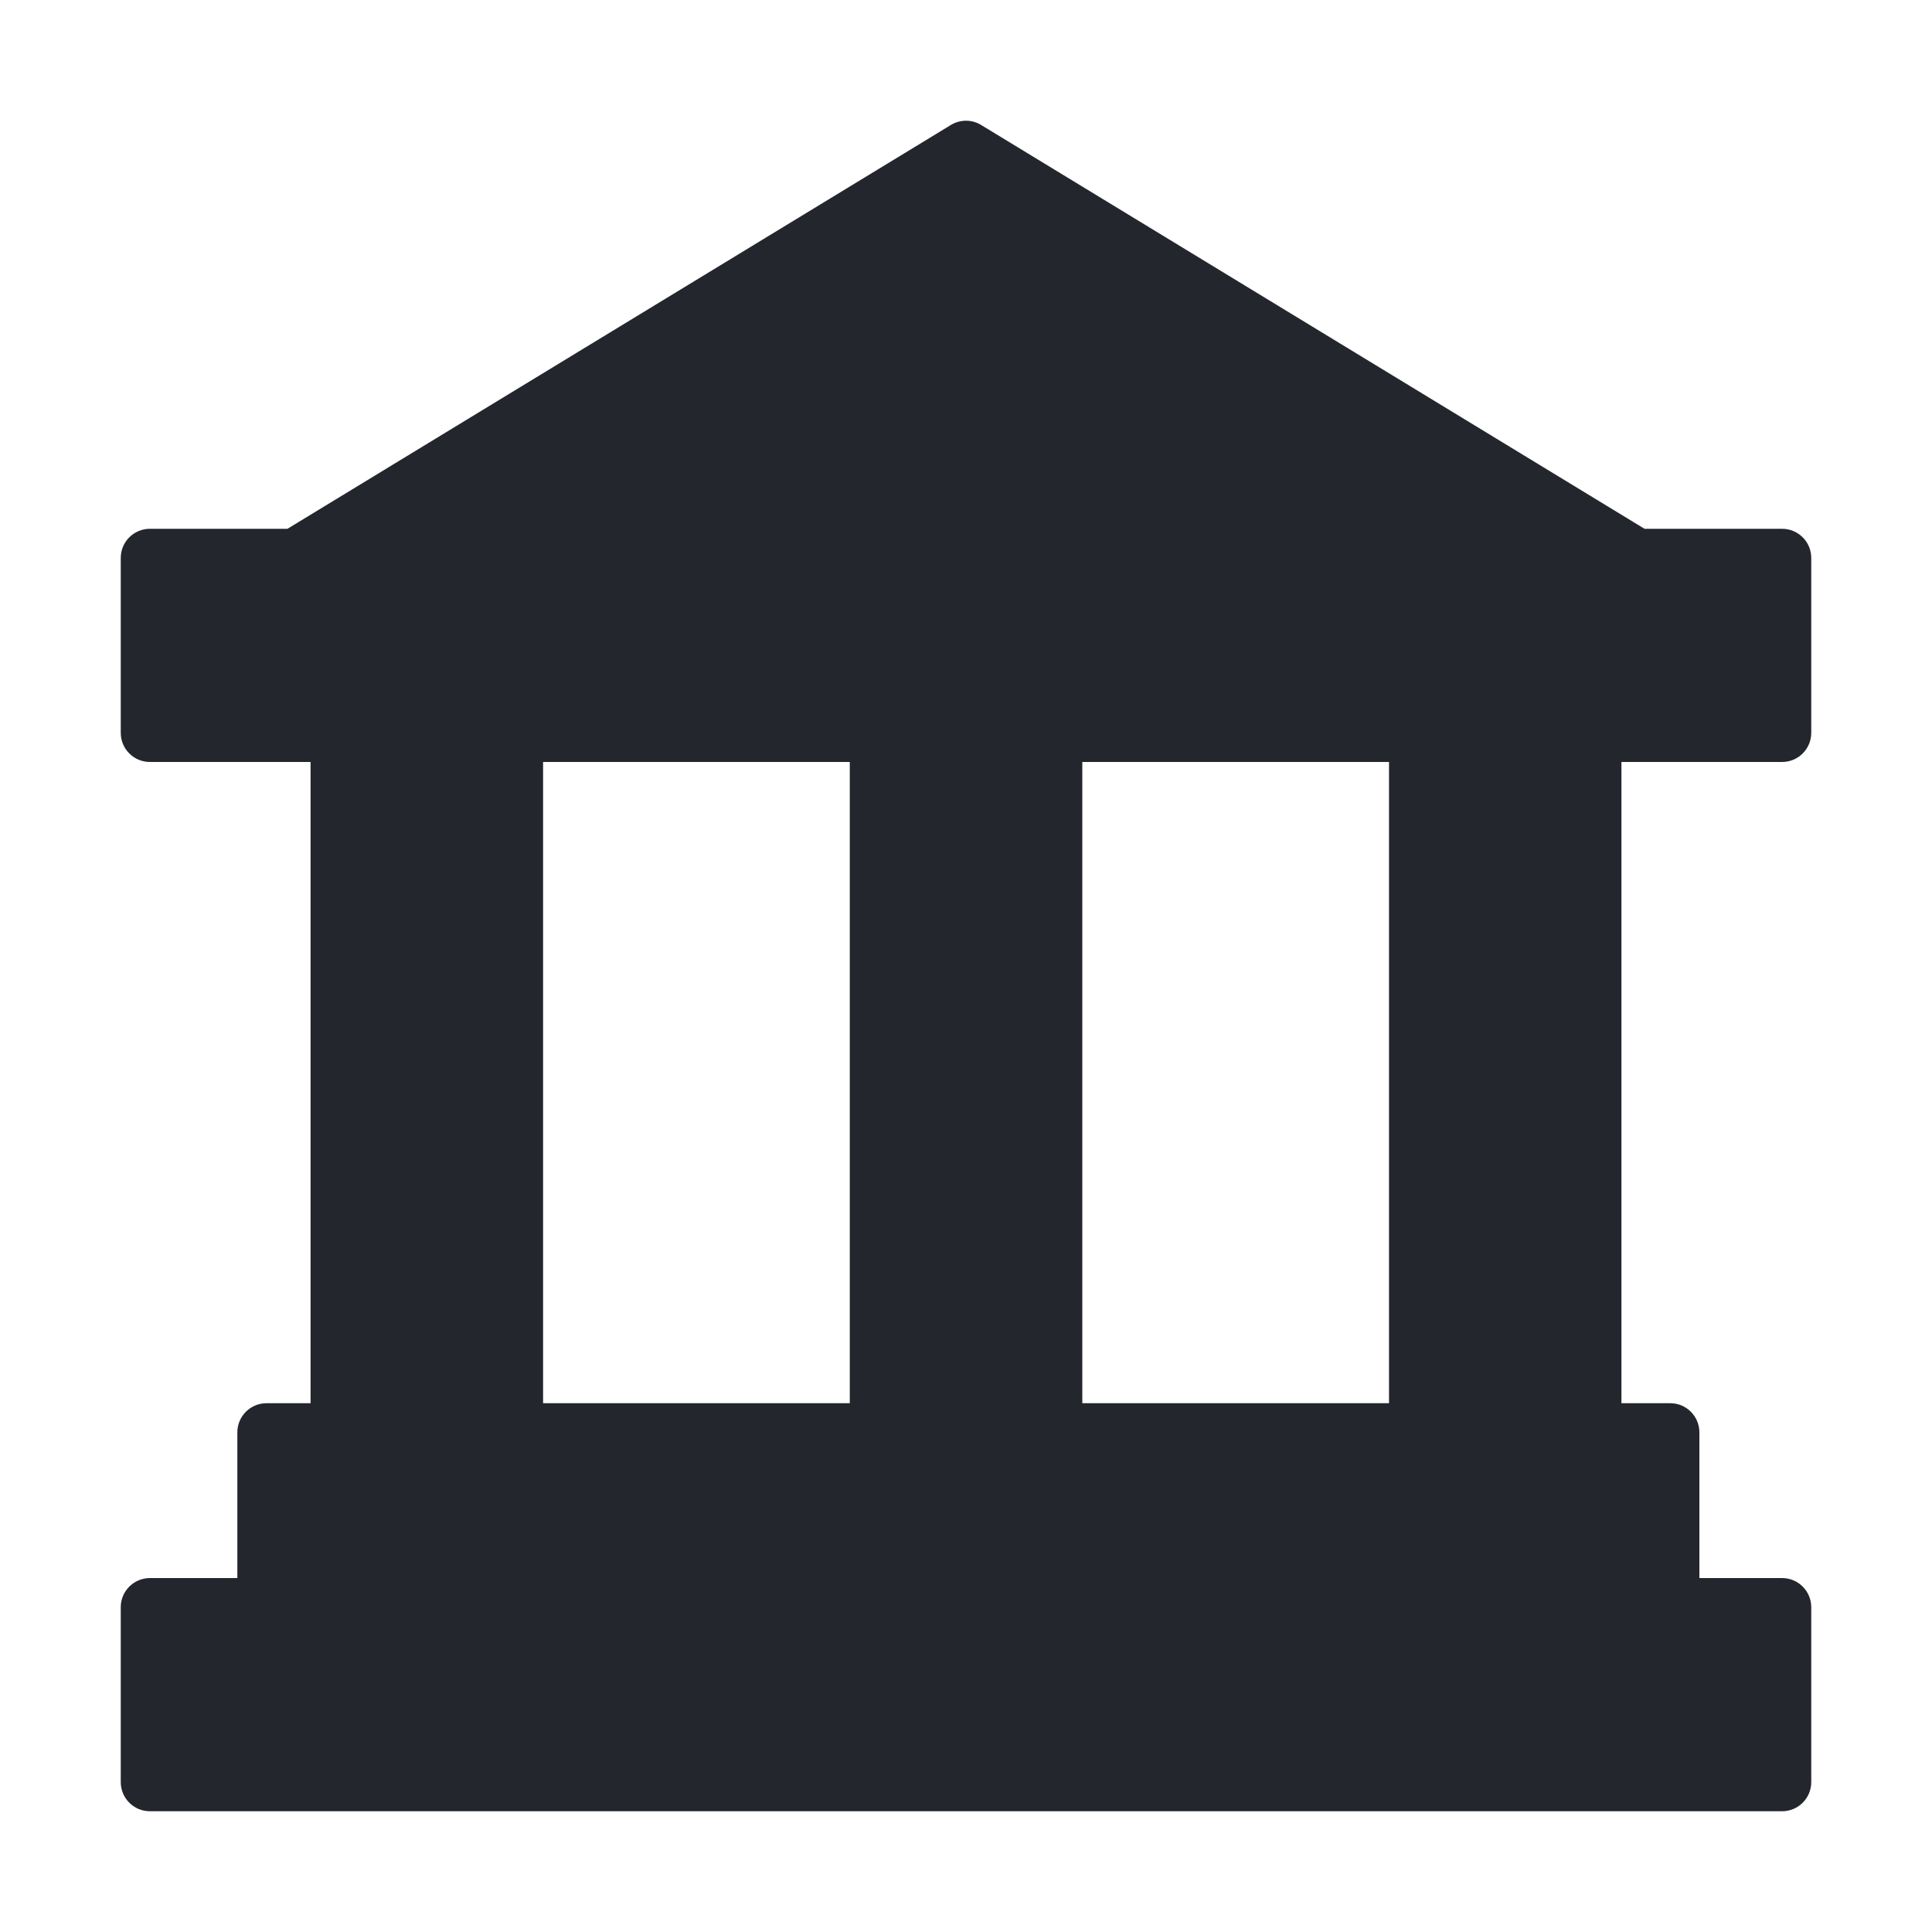 <?xml version="1.0" encoding="UTF-8"?>
<svg xmlns="http://www.w3.org/2000/svg" width="20" height="20" viewBox="0 0 20 20" fill="none">
  <path fill-rule="evenodd" clip-rule="evenodd" d="M2.976 5.474H1.552C1.385 5.474 1.25 5.609 1.25 5.776V7.586C1.25 7.753 1.385 7.888 1.552 7.888H3.215V14.526H2.759C2.592 14.526 2.457 14.661 2.457 14.828V16.336H1.552C1.385 16.336 1.25 16.471 1.25 16.638V18.448C1.25 18.615 1.385 18.75 1.552 18.75H18.448C18.615 18.75 18.75 18.615 18.75 18.448V16.638C18.75 16.471 18.615 16.336 18.448 16.336H17.592V14.828C17.592 14.661 17.457 14.526 17.291 14.526H16.785V7.888H18.448C18.615 7.888 18.75 7.753 18.75 7.586V5.776C18.75 5.609 18.615 5.474 18.448 5.474H17.024L10.157 1.294C10.061 1.235 9.94 1.235 9.843 1.294L2.976 5.474ZM5.622 7.888V14.526H8.797V7.888H5.622ZM11.204 7.888V14.526H14.379V7.888H11.204Z" fill="#23262C"></path>
</svg>
